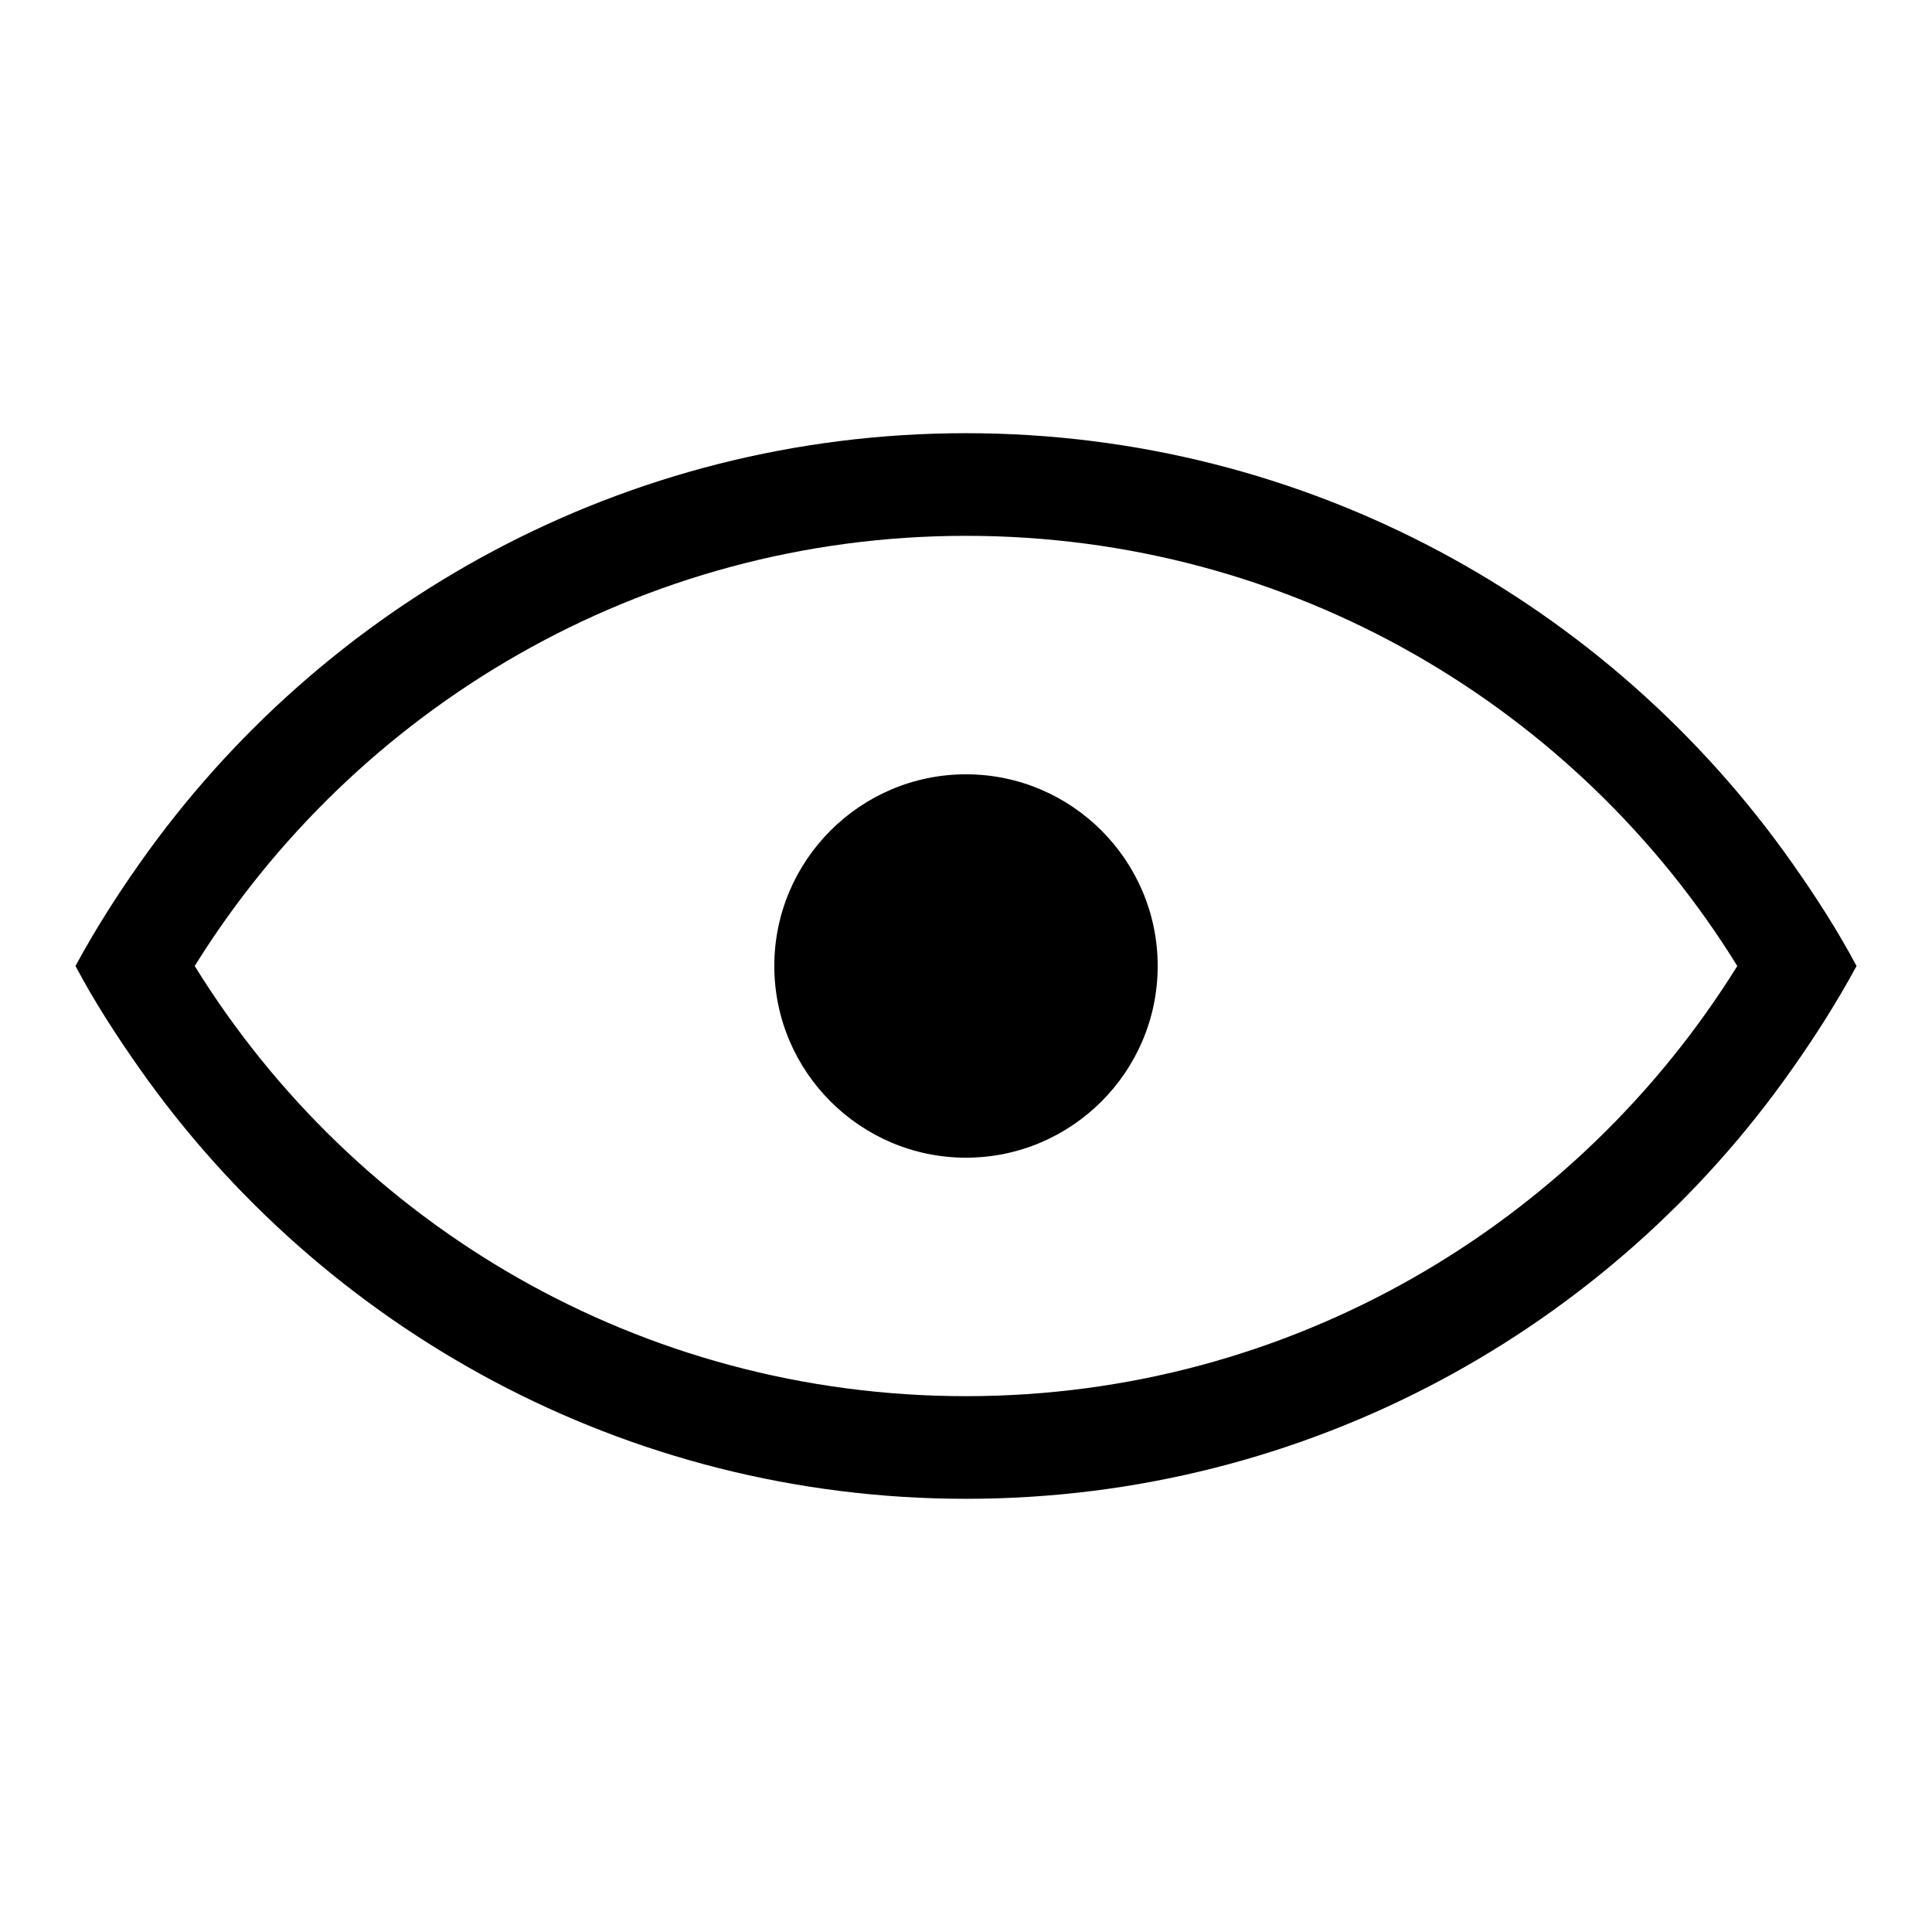 <?xml version="1.0" encoding="utf-8"?>
<!-- Svg Vector Icons : http://www.onlinewebfonts.com/icon -->
<!DOCTYPE svg PUBLIC "-//W3C//DTD SVG 1.1//EN" "http://www.w3.org/Graphics/SVG/1.1/DTD/svg11.dtd">
<svg version="1.1" xmlns="http://www.w3.org/2000/svg" xmlns:xlink="http://www.w3.org/1999/xlink" x="0px" y="0px" viewBox="0 0 256 256" enable-background="new 0 0 256 256" xml:space="preserve">
<g> <path fill="#000000" d="M237.5,114.4c-24.2-34.4-64.3-57-109.5-57S42.7,80,18.5,114.4c-3.1,4.4-5.9,8.8-8.5,13.6 c2.5,4.7,5.4,9.2,8.5,13.6c24.2,34.4,64.3,57,109.5,57s85.3-22.5,109.5-57c3.1-4.4,5.9-8.8,8.5-13.6 C243.5,123.3,240.6,118.8,237.5,114.4z M128,185c-43.1,0-81-22.7-102.2-57C47,93.9,84.9,71,128,71c43.1,0,81,22.7,102.2,57 C209,162.1,171.1,185,128,185z"/> <path fill="#000000" d="M102.6,128c0,14,11.4,25.4,25.4,25.4c14,0,25.4-11.4,25.4-25.4c0-14-11.4-25.4-25.4-25.4 C114,102.6,102.6,114,102.6,128L102.6,128z"/></g>
</svg>